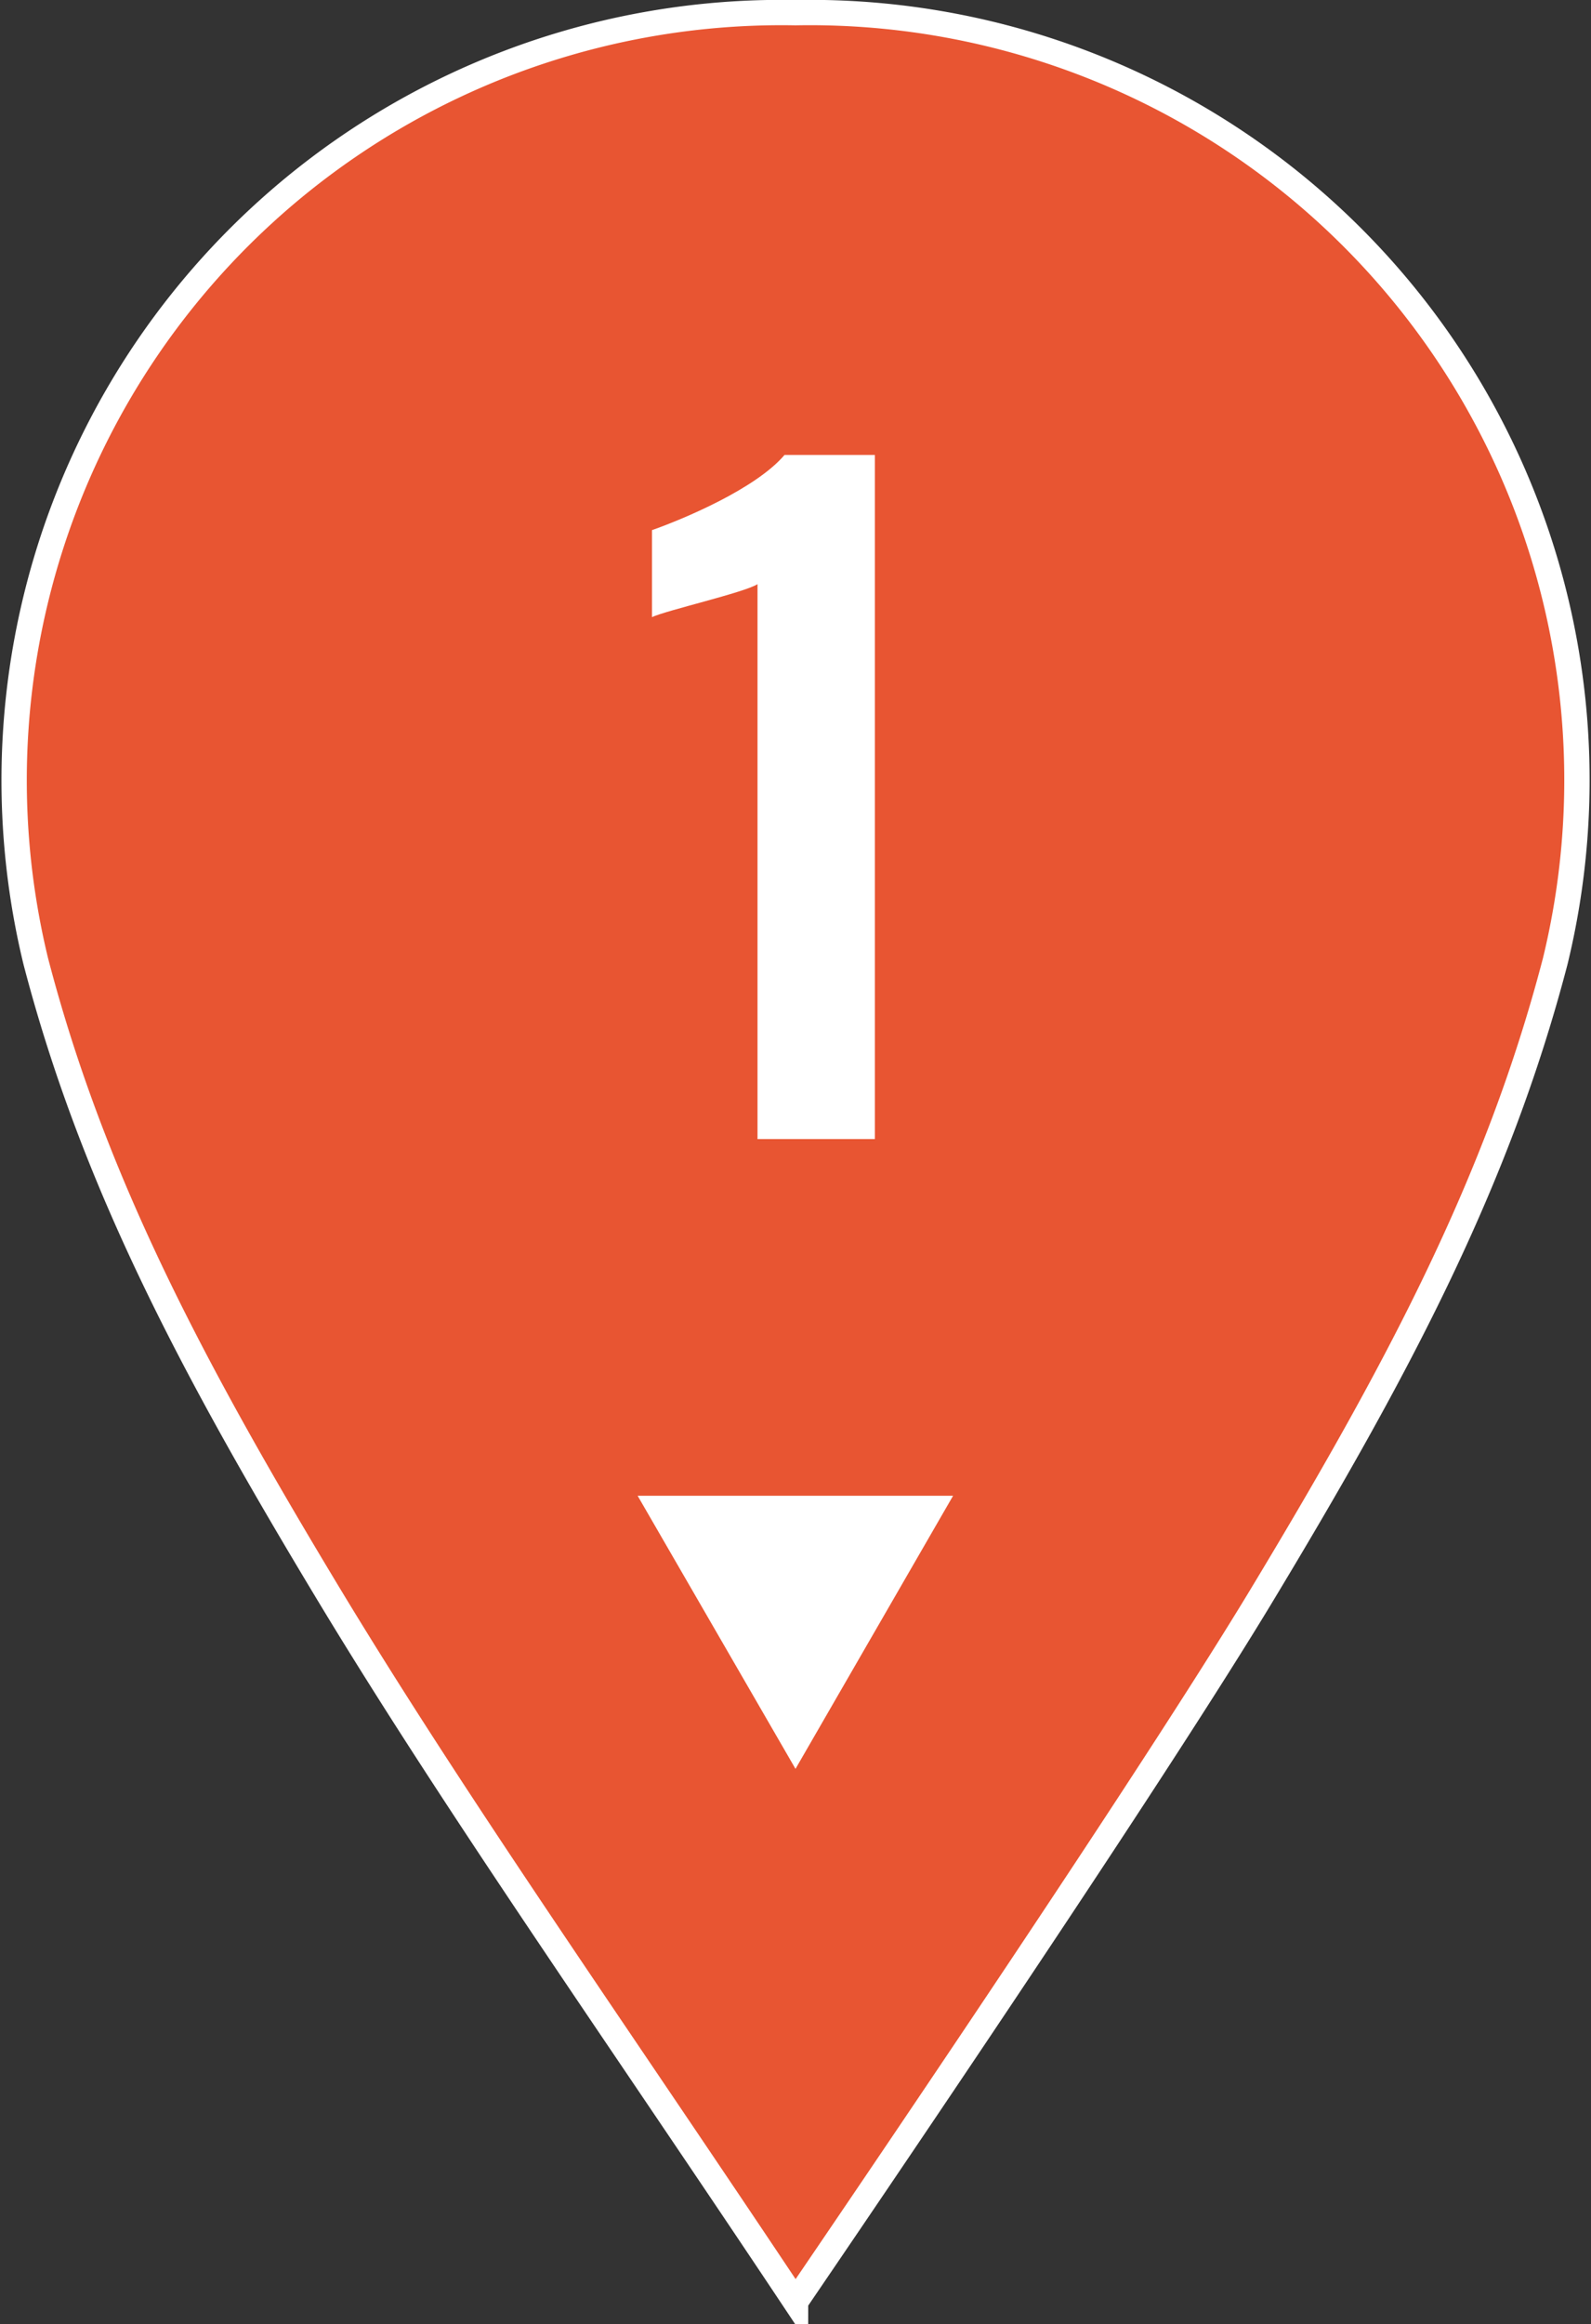 <svg xmlns="http://www.w3.org/2000/svg" width="56.54" height="82.55" viewBox="0 0 56.54 82.55"><rect x="0" y="0" width="56.54" height="82.55" fill="#333333" stroke="none"/><path d="M44.78,56.76C49.66,48.68,53.22,42,55.27,34.14A27.26,27.26,0,0,0,28.27.45a27.27,27.27,0,0,0-27,33.69C3.32,42,6.88,48.68,11.76,56.76c4.52,7.47,10.23,15.57,16.51,25C28.27,81.75,40.26,64.23,44.78,56.76Z" style="fill:#e85532;stroke:#fff;stroke-miterlimit:10;stroke-width:0.9px"/><path d="M26.92,20.75c-.48.3-3.24.93-3.75,1.17V18.83c1.11-.39,3.69-1.47,4.71-2.67h3.21v24.3H26.92Z" style="fill:#fff"/><polygon points="28.27 62.83 22.66 53.13 33.87 53.13 28.27 62.83" style="fill:#fff"/></svg>
